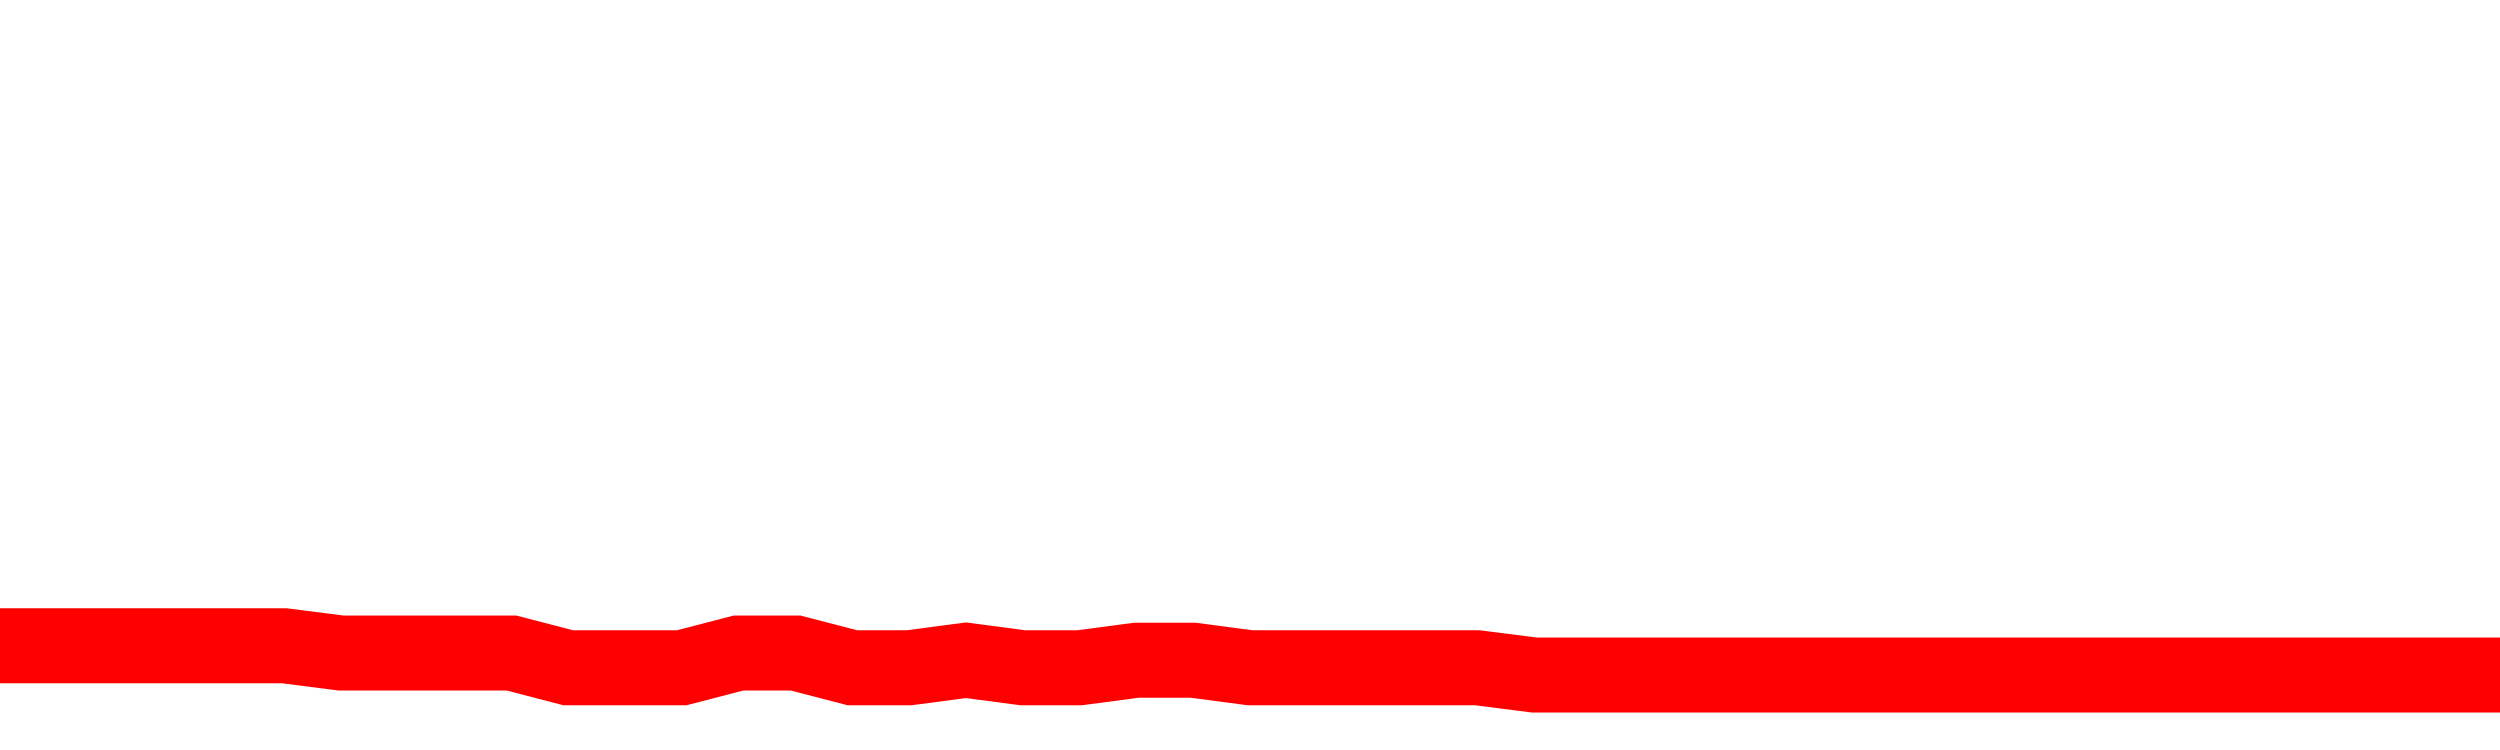<svg xmlns="http://www.w3.org/2000/svg" xmlns:xlink="http://www.w3.org/1999/xlink" viewBox="0 0 100 30" class="ranking"><path  class="rline" d="M 0 25.83 L 0 25.83 L 2.273 25.83 L 4.545 25.83 L 6.818 25.83 L 9.091 25.83 L 11.364 25.83 L 13.636 26.12 L 15.909 26.12 L 18.182 26.12 L 20.455 26.12 L 22.727 26.71 L 25 26.71 L 27.273 26.71 L 29.545 26.12 L 31.818 26.12 L 34.091 26.71 L 36.364 26.71 L 38.636 26.41 L 40.909 26.71 L 43.182 26.71 L 45.455 26.41 L 47.727 26.41 L 50 26.71 L 52.273 26.71 L 54.545 26.71 L 56.818 26.71 L 59.091 26.71 L 61.364 27 L 63.636 27 L 65.909 27 L 68.182 27 L 70.455 27 L 72.727 27 L 75 27 L 77.273 27 L 79.545 27 L 81.818 27 L 84.091 27 L 86.364 27 L 88.636 27 L 90.909 27 L 93.182 27 L 95.455 27 L 97.727 27 L 100 27" fill="none" stroke-width="3" stroke="red"></path></svg>